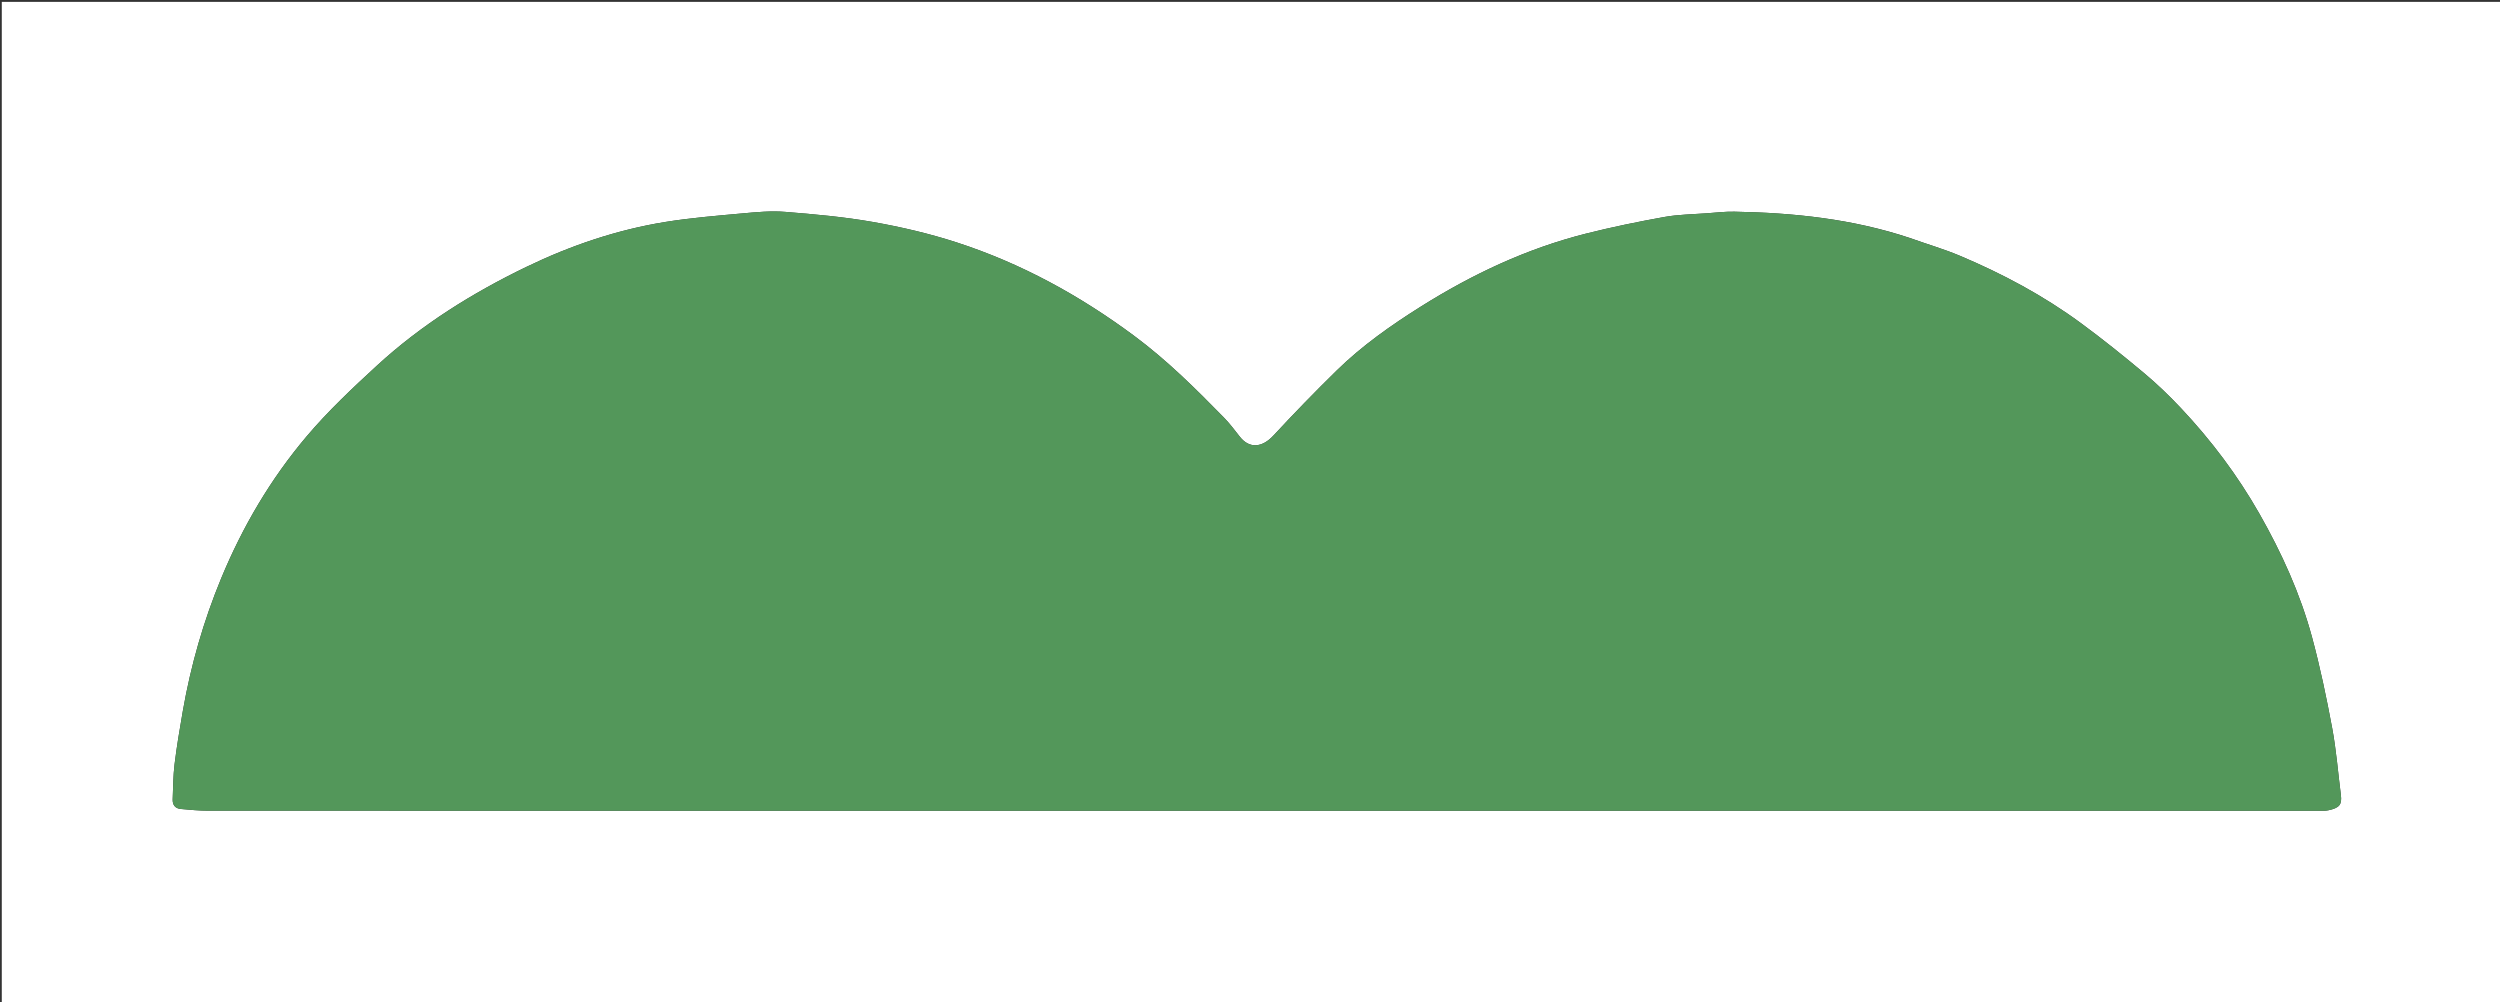 <svg version="1.1" id="Layer_1" xmlns="http://www.w3.org/2000/svg" xmlns:xlink="http://www.w3.org/1999/xlink" x="0px" y="0px"
	 width="100%" viewBox="0 0 1477 592" enable-background="new 0 0 1477 592" xml:space="preserve">
<rect x="0" y="0" width="1477" height="592" fill="#333333" stroke="none"/>
<path fill="#FFFFFF" opacity="1" stroke="none" 
	d="
M893,593 
	C595.369,593 298.238,593 1.054,593 
	C1.054,395.726 1.054,198.453 1.054,1.089 
	C493.214,1.089 985.429,1.089 1477.822,1.089 
	C1477.822,198.333 1477.822,395.667 1477.822,593 
	C1283.119,593 1088.309,593 893,593 
M1128.062,140.487 
	C1094.496,129.355 1059.804,125.687 1024.68,125.06 
	C1019.236,124.963 1013.773,125.605 1008.327,126.014 
	C999.958,126.644 991.476,126.71 983.256,128.196 
	C967.714,131.004 952.204,134.179 936.895,138.047 
	C902.023,146.857 869.841,162.007 839.482,181.086 
	C821.787,192.207 804.682,204.231 789.707,218.896 
	C776.933,231.405 764.466,244.248 752.307,257.355 
	C745.646,264.536 738.12,265.179 732.501,258.012 
	C729.461,254.134 726.484,250.157 723.047,246.647 
	C706.349,229.595 689.459,212.816 670.185,198.5 
	C637.969,174.57 603.215,155.518 565.068,143.164 
	C548.999,137.96 532.377,134.084 515.734,131.141 
	C498.639,128.117 481.243,126.567 463.915,125.174 
	C455.551,124.501 447.007,125.308 438.601,126.076 
	C423.414,127.464 408.169,128.698 393.131,131.125 
	C364.452,135.755 337.088,145.069 311.001,157.668 
	C278.996,173.126 248.938,191.872 222.678,216.007 
	C208.207,229.307 193.766,242.886 181.108,257.859 
	C159.879,282.97 143.29,311.179 130.676,341.677 
	C120.217,366.964 112.729,393.069 108.021,419.987 
	C106.192,430.444 104.426,440.927 103.133,451.459 
	C102.289,458.33 102.319,465.311 102.014,472.246 
	C101.869,475.547 103.53,477.64 106.791,477.941 
	C112.22,478.442 117.674,478.957 123.118,478.958 
	C538.758,479.004 954.399,479 1370.04,478.991 
	C1371.865,478.991 1373.743,479.098 1375.507,478.729 
	C1382.187,477.33 1383.722,475.318 1382.992,469.622 
	C1381.306,456.466 1380.292,443.187 1377.86,430.172 
	C1374.483,412.107 1370.732,394.054 1365.918,376.329 
	C1358.954,350.689 1347.998,326.59 1334.857,303.5 
	C1321.961,280.842 1306.397,260.138 1288.559,241.183 
	C1281.736,233.933 1274.529,226.96 1266.9,220.574 
	C1254.664,210.332 1242.203,200.314 1229.348,190.867 
	C1207.218,174.605 1183.094,161.716 1157.823,151.075 
	C1148.386,147.101 1138.478,144.244 1128.062,140.487 
z"/>
<path fill="#53975A" opacity="1" stroke="none" 
	d="
M1128.424,140.682 
	C1138.478,144.244 1148.386,147.101 1157.823,151.075 
	C1183.094,161.716 1207.218,174.605 1229.348,190.867 
	C1242.203,200.314 1254.664,210.332 1266.9,220.574 
	C1274.529,226.96 1281.736,233.933 1288.559,241.183 
	C1306.397,260.138 1321.961,280.842 1334.857,303.5 
	C1347.998,326.59 1358.954,350.689 1365.918,376.329 
	C1370.732,394.054 1374.483,412.107 1377.86,430.172 
	C1380.292,443.187 1381.306,456.466 1382.992,469.622 
	C1383.722,475.318 1382.187,477.33 1375.507,478.729 
	C1373.743,479.098 1371.865,478.991 1370.04,478.991 
	C954.399,479 538.758,479.004 123.118,478.958 
	C117.674,478.957 112.22,478.442 106.791,477.941 
	C103.53,477.64 101.869,475.547 102.014,472.246 
	C102.319,465.311 102.289,458.33 103.133,451.459 
	C104.426,440.927 106.192,430.444 108.021,419.987 
	C112.729,393.069 120.217,366.964 130.676,341.677 
	C143.29,311.179 159.879,282.97 181.108,257.859 
	C193.766,242.886 208.207,229.307 222.678,216.007 
	C248.938,191.872 278.996,173.126 311.001,157.668 
	C337.088,145.069 364.452,135.755 393.131,131.125 
	C408.169,128.698 423.414,127.464 438.601,126.076 
	C447.007,125.308 455.551,124.501 463.915,125.174 
	C481.243,126.567 498.639,128.117 515.734,131.141 
	C532.377,134.084 548.999,137.96 565.068,143.164 
	C603.215,155.518 637.969,174.57 670.185,198.5 
	C689.459,212.816 706.349,229.595 723.047,246.647 
	C726.484,250.157 729.461,254.134 732.501,258.012 
	C738.12,265.179 745.646,264.536 752.307,257.355 
	C764.466,244.248 776.933,231.405 789.707,218.896 
	C804.682,204.231 821.787,192.207 839.482,181.086 
	C869.841,162.007 902.023,146.857 936.895,138.047 
	C952.204,134.179 967.714,131.004 983.256,128.196 
	C991.476,126.71 999.958,126.644 1008.327,126.014 
	C1013.773,125.605 1019.236,124.963 1024.68,125.06 
	C1059.804,125.687 1094.496,129.355 1128.424,140.682 
z"/>
</svg>